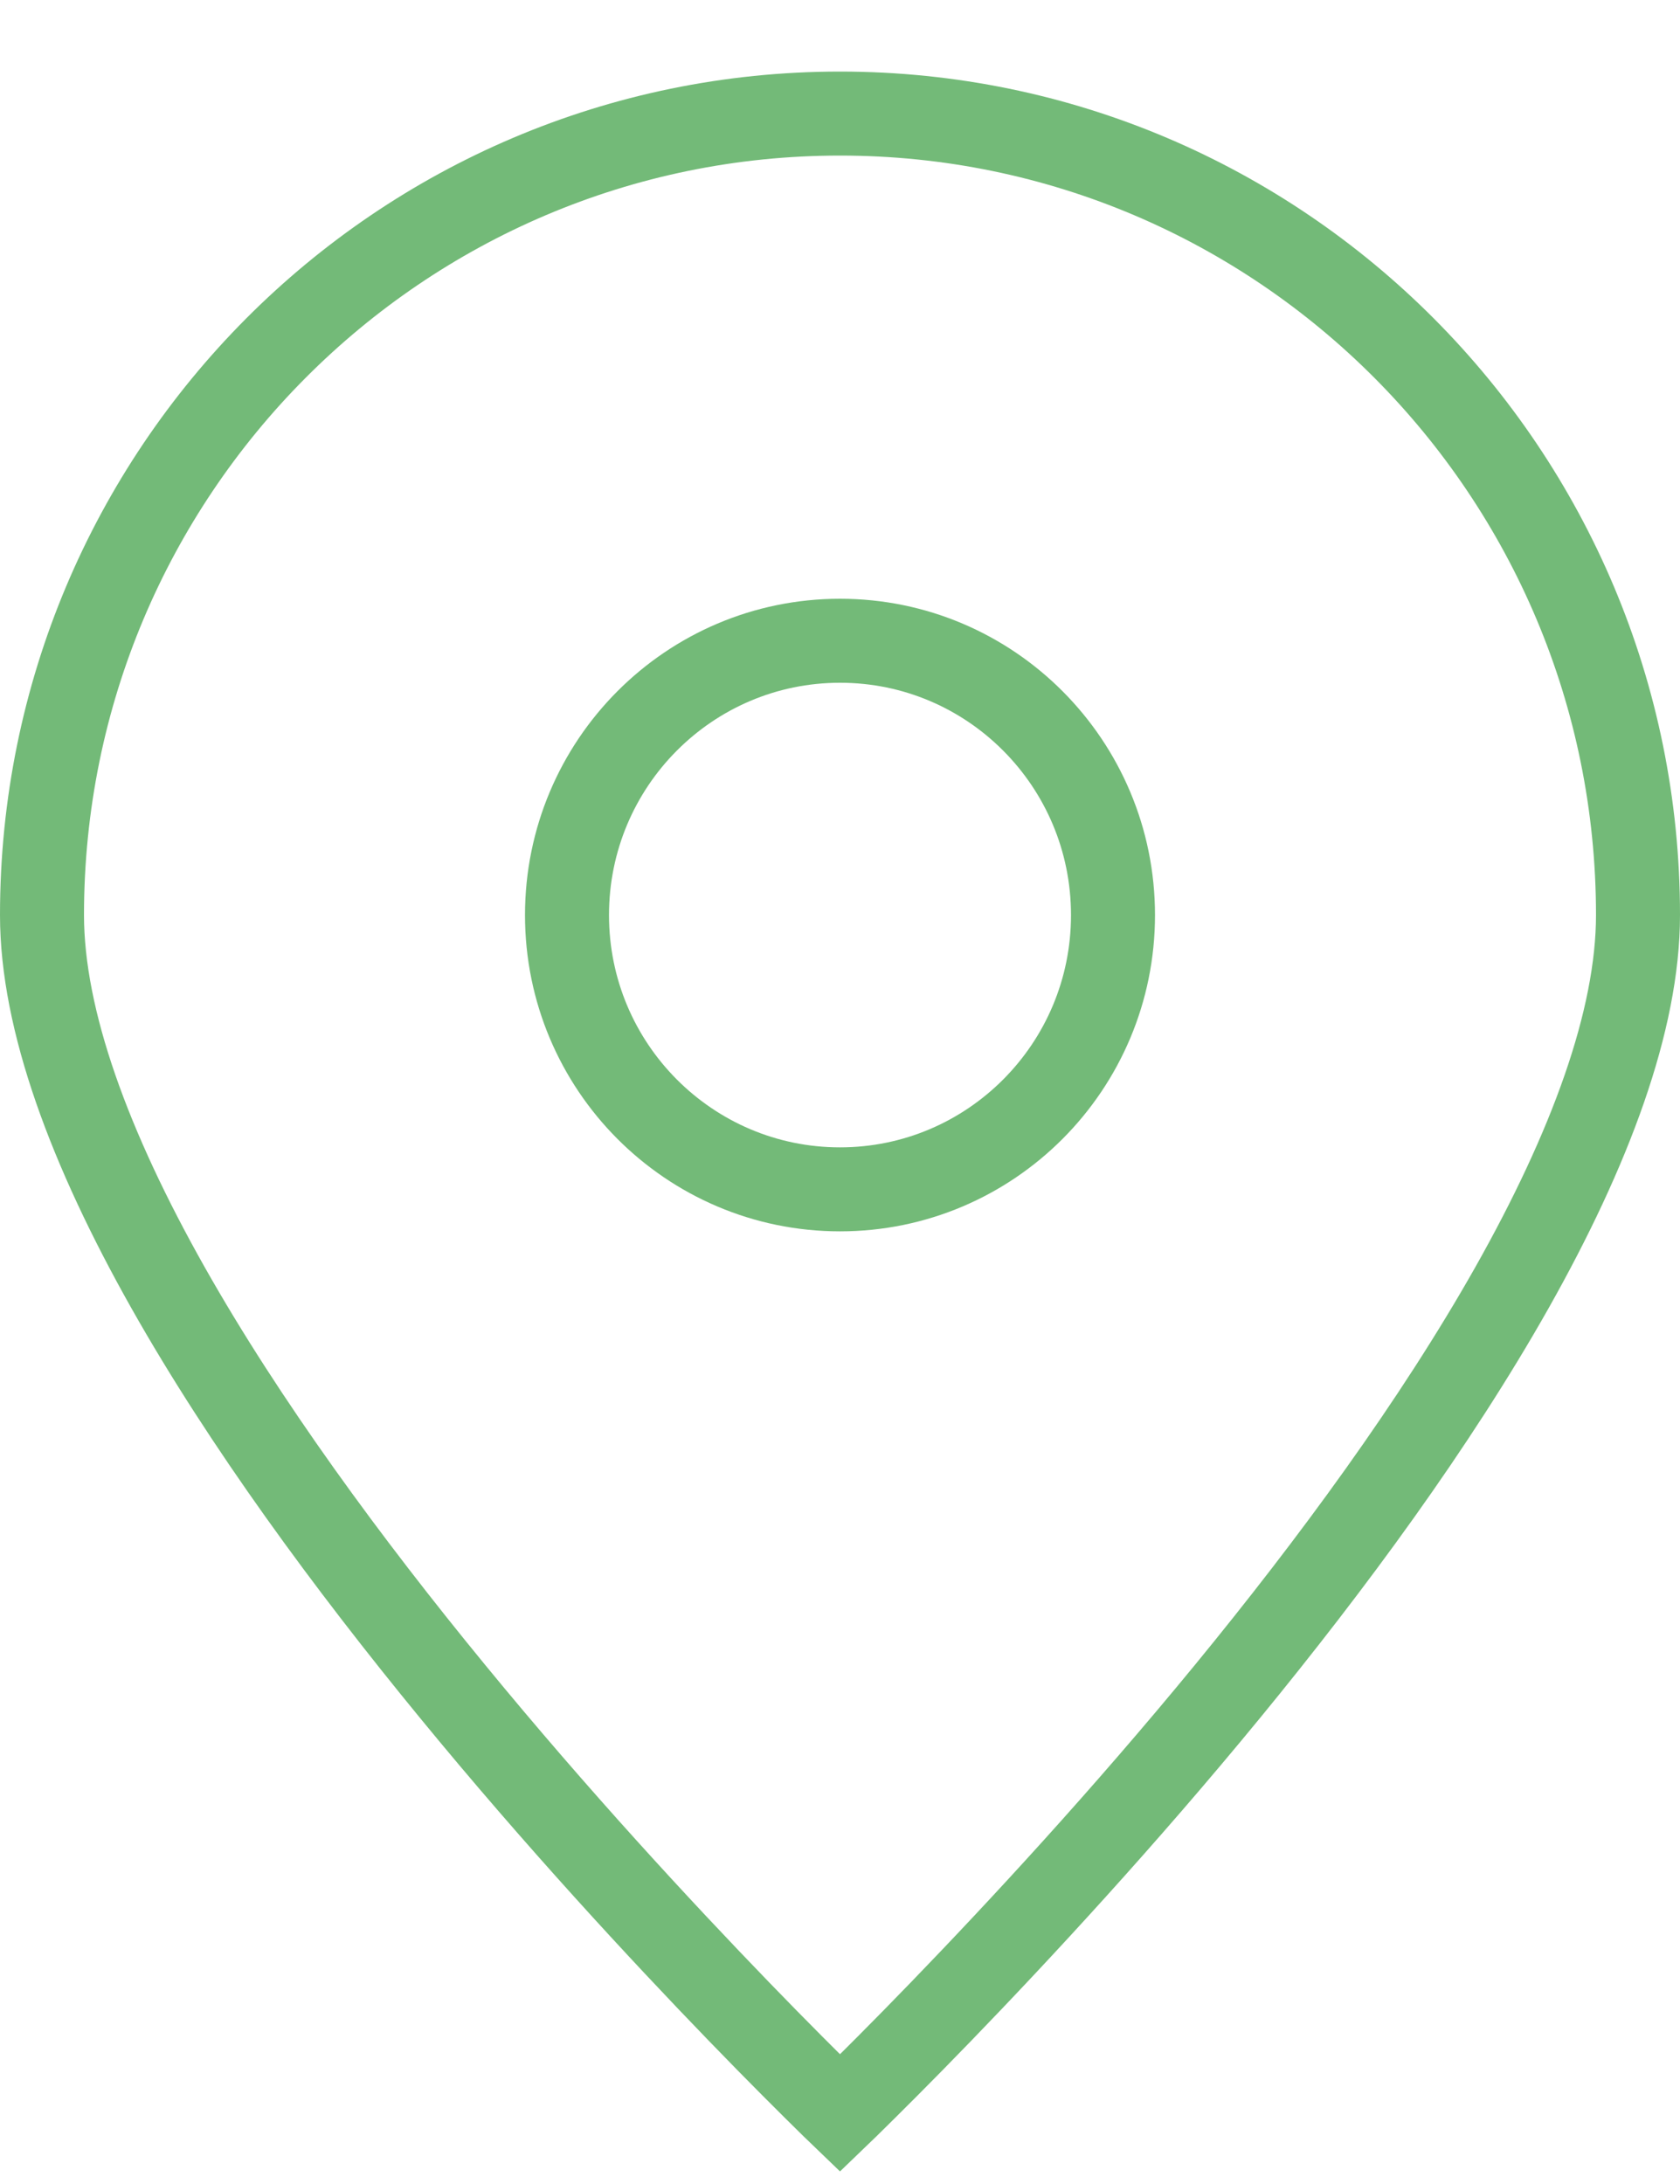 <svg width="20" height="26" viewBox="0 0 20 26" fill="none" xmlns="http://www.w3.org/2000/svg">
<path d="M13.25 10.894C13.25 12.699 11.793 14.159 10 14.159C8.207 14.159 6.75 12.699 6.75 10.894C6.75 9.088 8.207 7.628 10 7.628C11.793 7.628 13.25 9.088 13.25 10.894Z" stroke="#73BA78"/>
<path d="M19.5 10.893C19.5 12.149 18.927 13.684 18.002 15.325C17.084 16.952 15.854 18.623 14.614 20.135C13.375 21.645 12.134 22.984 11.203 23.947C10.738 24.428 10.35 24.814 10.08 25.079C10.052 25.107 10.025 25.133 10 25.157C9.975 25.133 9.948 25.107 9.92 25.079C9.65 24.814 9.262 24.428 8.797 23.947C7.866 22.984 6.625 21.645 5.387 20.135C4.146 18.623 2.916 16.952 1.998 15.325C1.073 13.684 0.5 12.149 0.5 10.893C0.5 5.622 4.755 1.352 10 1.352C15.245 1.352 19.5 5.622 19.5 10.893Z" stroke="#73BA78"/>
</svg>
